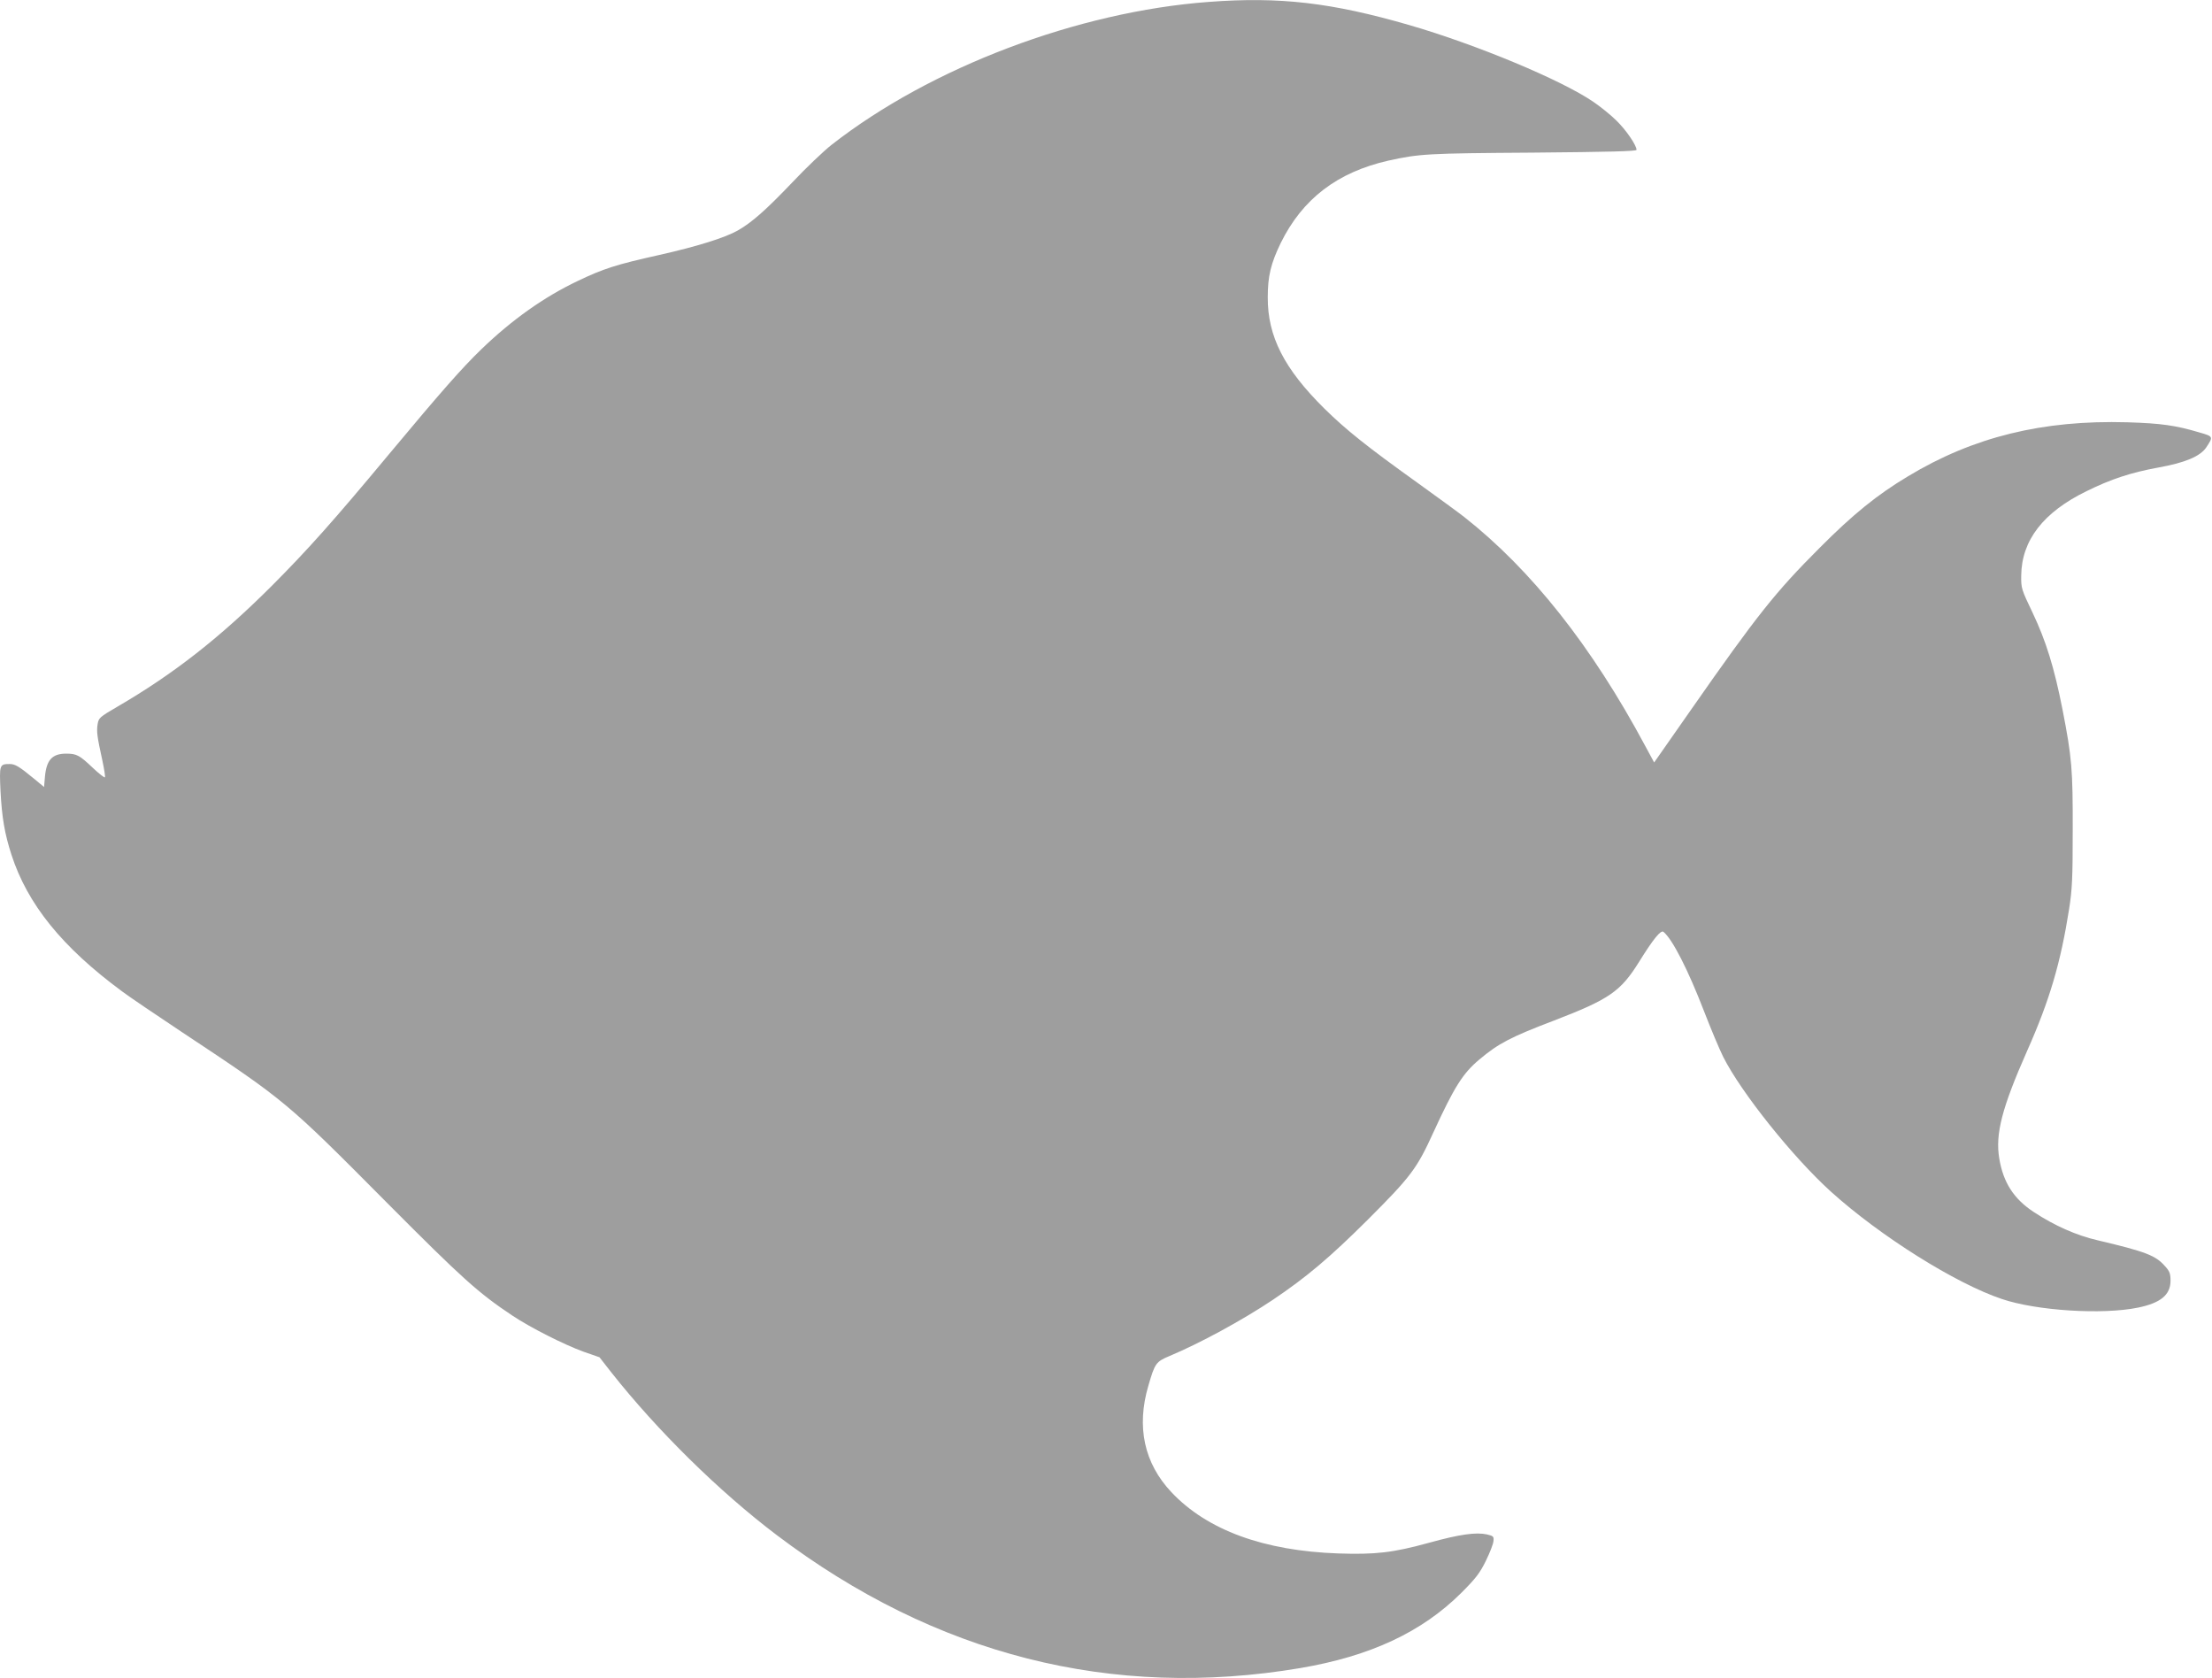 <?xml version="1.0" standalone="no"?>
<!DOCTYPE svg PUBLIC "-//W3C//DTD SVG 20010904//EN"
 "http://www.w3.org/TR/2001/REC-SVG-20010904/DTD/svg10.dtd">
<svg version="1.0" xmlns="http://www.w3.org/2000/svg"
 width="1280pt" height="971pt" viewBox="0 0 1280 971"
 preserveAspectRatio="xMidYMid meet">
<g transform="translate(0,971) scale(0.1,-0.1)"
fill="#9e9e9e" stroke="none">
<path d="M6995 9699 c-757 -56 -1609 -378 -2182 -826 -45 -35 -149 -134 -230
-220 -150 -157 -231 -229 -313 -276 -74 -42 -233 -92 -455 -142 -252 -56 -325
-80 -473 -151 -192 -91 -380 -224 -556 -394 -113 -109 -232 -244 -537 -610
-322 -387 -467 -549 -673 -756 -302 -302 -571 -513 -898 -703 -101 -59 -107
-64 -113 -100 -7 -43 -3 -72 27 -209 11 -51 18 -95 15 -99 -3 -3 -34 21 -69
54 -78 74 -94 83 -155 83 -81 0 -114 -36 -123 -134 l-5 -59 -53 44 c-91 75
-114 89 -146 89 -59 0 -60 -4 -53 -157 8 -153 24 -246 63 -367 93 -287 293
-535 640 -791 41 -31 198 -137 347 -236 602 -399 603 -400 1192 -993 429 -431
523 -516 720 -647 105 -70 299 -168 412 -209 l92 -32 68 -87 c268 -339 625
-690 958 -942 918 -694 1938 -953 3030 -769 405 69 703 208 931 435 84 84 107
114 142 185 23 47 43 98 44 114 3 27 0 30 -37 39 -64 14 -158 1 -335 -48 -211
-58 -310 -69 -525 -62 -432 15 -760 135 -967 355 -157 167 -203 377 -133 615
38 131 44 139 122 172 177 74 423 208 598 325 195 131 330 245 551 465 248
248 283 294 379 505 120 261 169 340 266 421 109 92 182 130 429 224 323 124
388 169 495 341 82 132 126 186 141 173 52 -43 142 -219 235 -460 39 -101 89
-220 111 -264 104 -206 402 -579 623 -779 286 -258 721 -531 989 -621 202 -68
581 -92 787 -50 132 27 189 74 189 156 0 40 -5 55 -32 84 -54 62 -111 84 -391
150 -121 28 -248 84 -368 163 -116 76 -177 171 -200 310 -24 142 16 294 161
622 130 292 194 509 243 820 18 116 21 180 21 455 1 352 -5 424 -59 700 -48
244 -96 398 -173 560 -65 136 -67 142 -66 215 2 204 128 367 379 489 142 70
256 107 413 136 157 28 244 65 279 117 41 62 41 63 -39 86 -138 41 -221 53
-418 59 -489 14 -891 -84 -1270 -313 -177 -106 -317 -219 -510 -413 -256 -256
-362 -389 -744 -936 l-214 -306 -53 98 c-307 573 -657 1016 -1046 1322 -29 23
-151 112 -272 199 -292 209 -414 307 -536 427 -234 231 -330 419 -329 645 0
123 18 196 75 314 126 256 328 410 624 477 178 39 220 42 833 46 448 4 602 8
602 16 0 27 -62 117 -117 170 -32 32 -92 80 -133 108 -186 127 -676 331 -1065
444 -450 130 -748 165 -1160 134z"/>
</g>
</svg>
